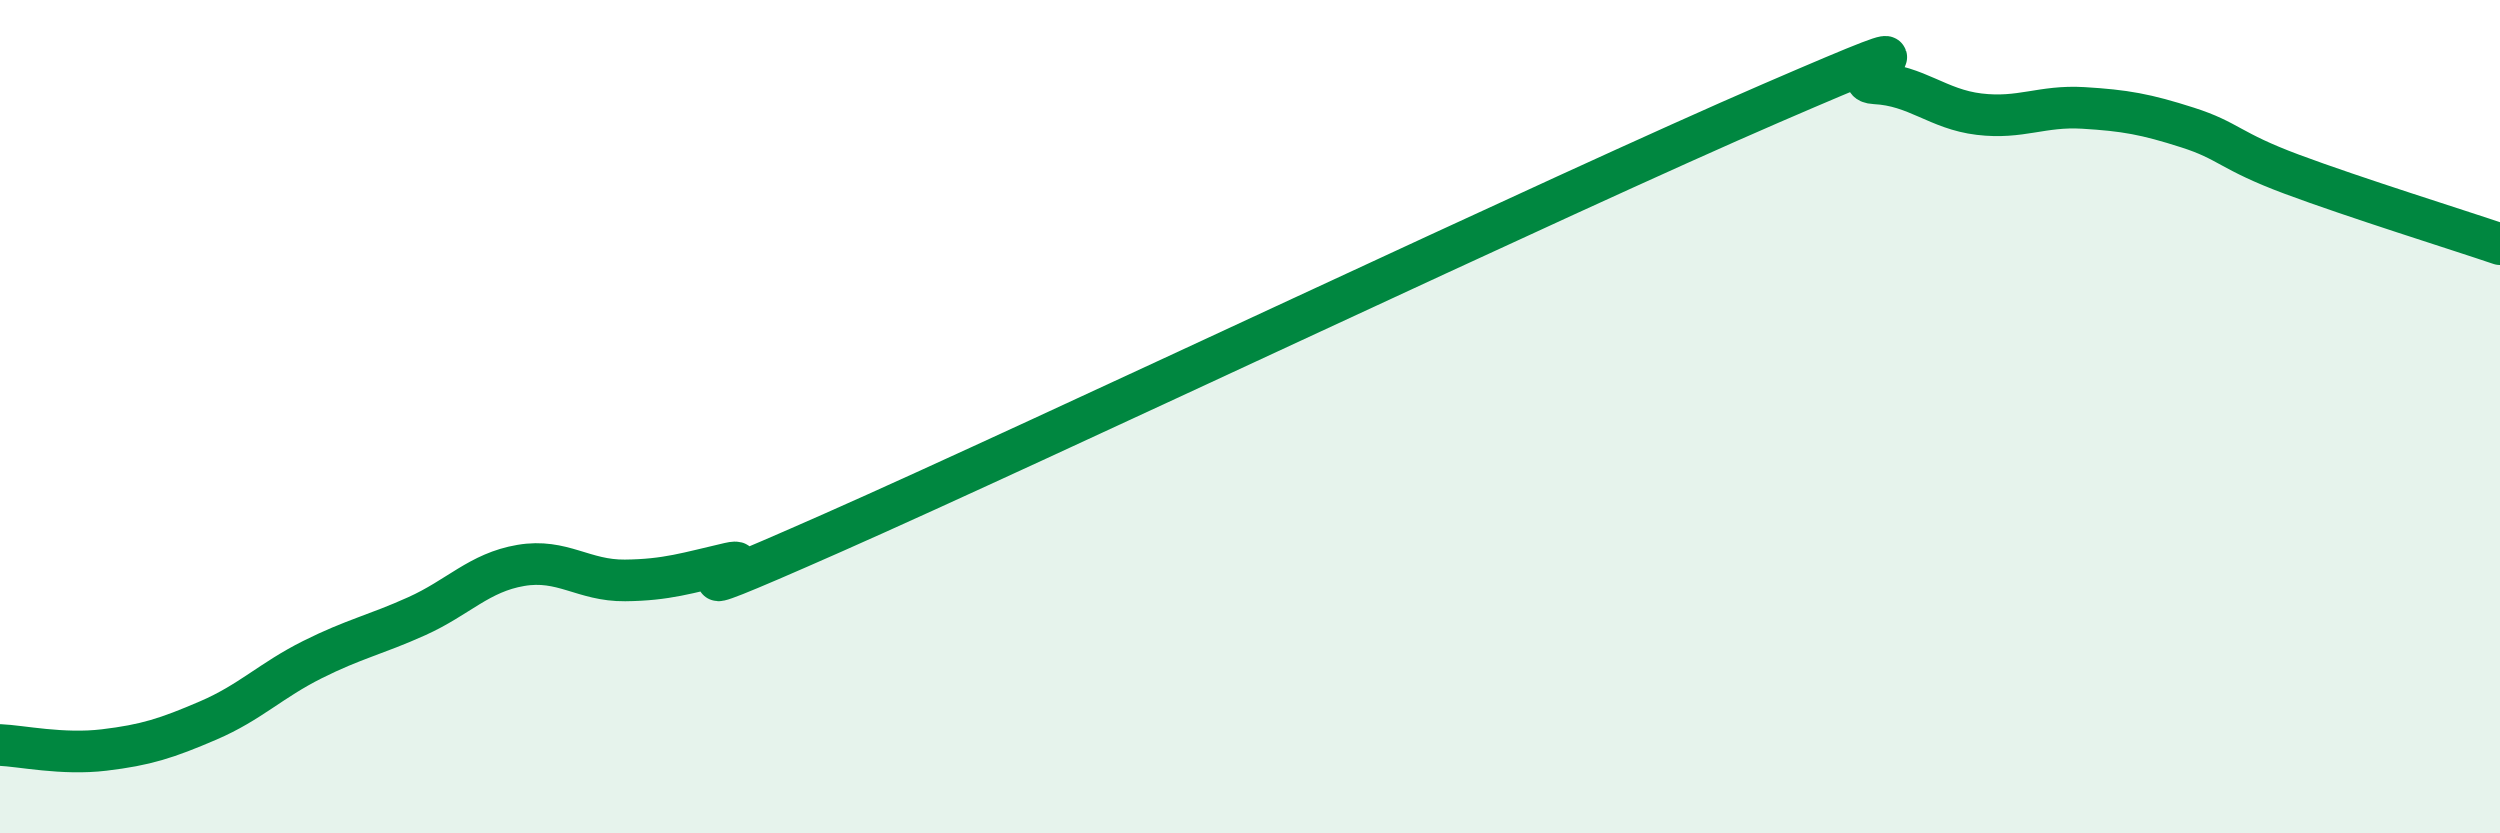 
    <svg width="60" height="20" viewBox="0 0 60 20" xmlns="http://www.w3.org/2000/svg">
      <path
        d="M 0,17.88 C 0.5,17.9 1.5,18.12 2.5,18 C 3.5,17.88 4,17.72 5,17.29 C 6,16.86 6.5,16.33 7.5,15.83 C 8.5,15.33 9,15.24 10,14.79 C 11,14.34 11.5,13.74 12.5,13.57 C 13.5,13.4 14,13.94 15,13.93 C 16,13.92 16.5,13.75 17.5,13.52 C 18.5,13.29 15,14.99 20,12.78 C 25,10.57 37.5,4.64 42.5,2.48 C 47.5,0.32 44,1.95 45,2 C 46,2.05 46.5,2.62 47.5,2.74 C 48.5,2.86 49,2.53 50,2.59 C 51,2.65 51.5,2.74 52.5,3.06 C 53.5,3.38 53.5,3.62 55,4.18 C 56.5,4.74 59,5.52 60,5.86L60 20L0 20Z"
        fill="#008740"
        opacity="0.1"
        stroke-linecap="round"
        stroke-linejoin="round"
      />
      <path
        d="M 0,17.88 C 0.5,17.9 1.5,18.12 2.5,18 C 3.5,17.88 4,17.72 5,17.29 C 6,16.86 6.5,16.33 7.5,15.83 C 8.5,15.33 9,15.24 10,14.79 C 11,14.34 11.5,13.74 12.5,13.57 C 13.5,13.4 14,13.94 15,13.93 C 16,13.92 16.5,13.75 17.5,13.52 C 18.5,13.29 15,14.99 20,12.78 C 25,10.57 37.5,4.64 42.5,2.48 C 47.5,0.32 44,1.95 45,2 C 46,2.05 46.5,2.62 47.5,2.74 C 48.5,2.86 49,2.53 50,2.59 C 51,2.65 51.5,2.74 52.5,3.06 C 53.5,3.38 53.5,3.62 55,4.18 C 56.5,4.74 59,5.52 60,5.86"
        stroke="#008740"
        stroke-width="1"
        fill="none"
        stroke-linecap="round"
        stroke-linejoin="round"
      />
    </svg>
  